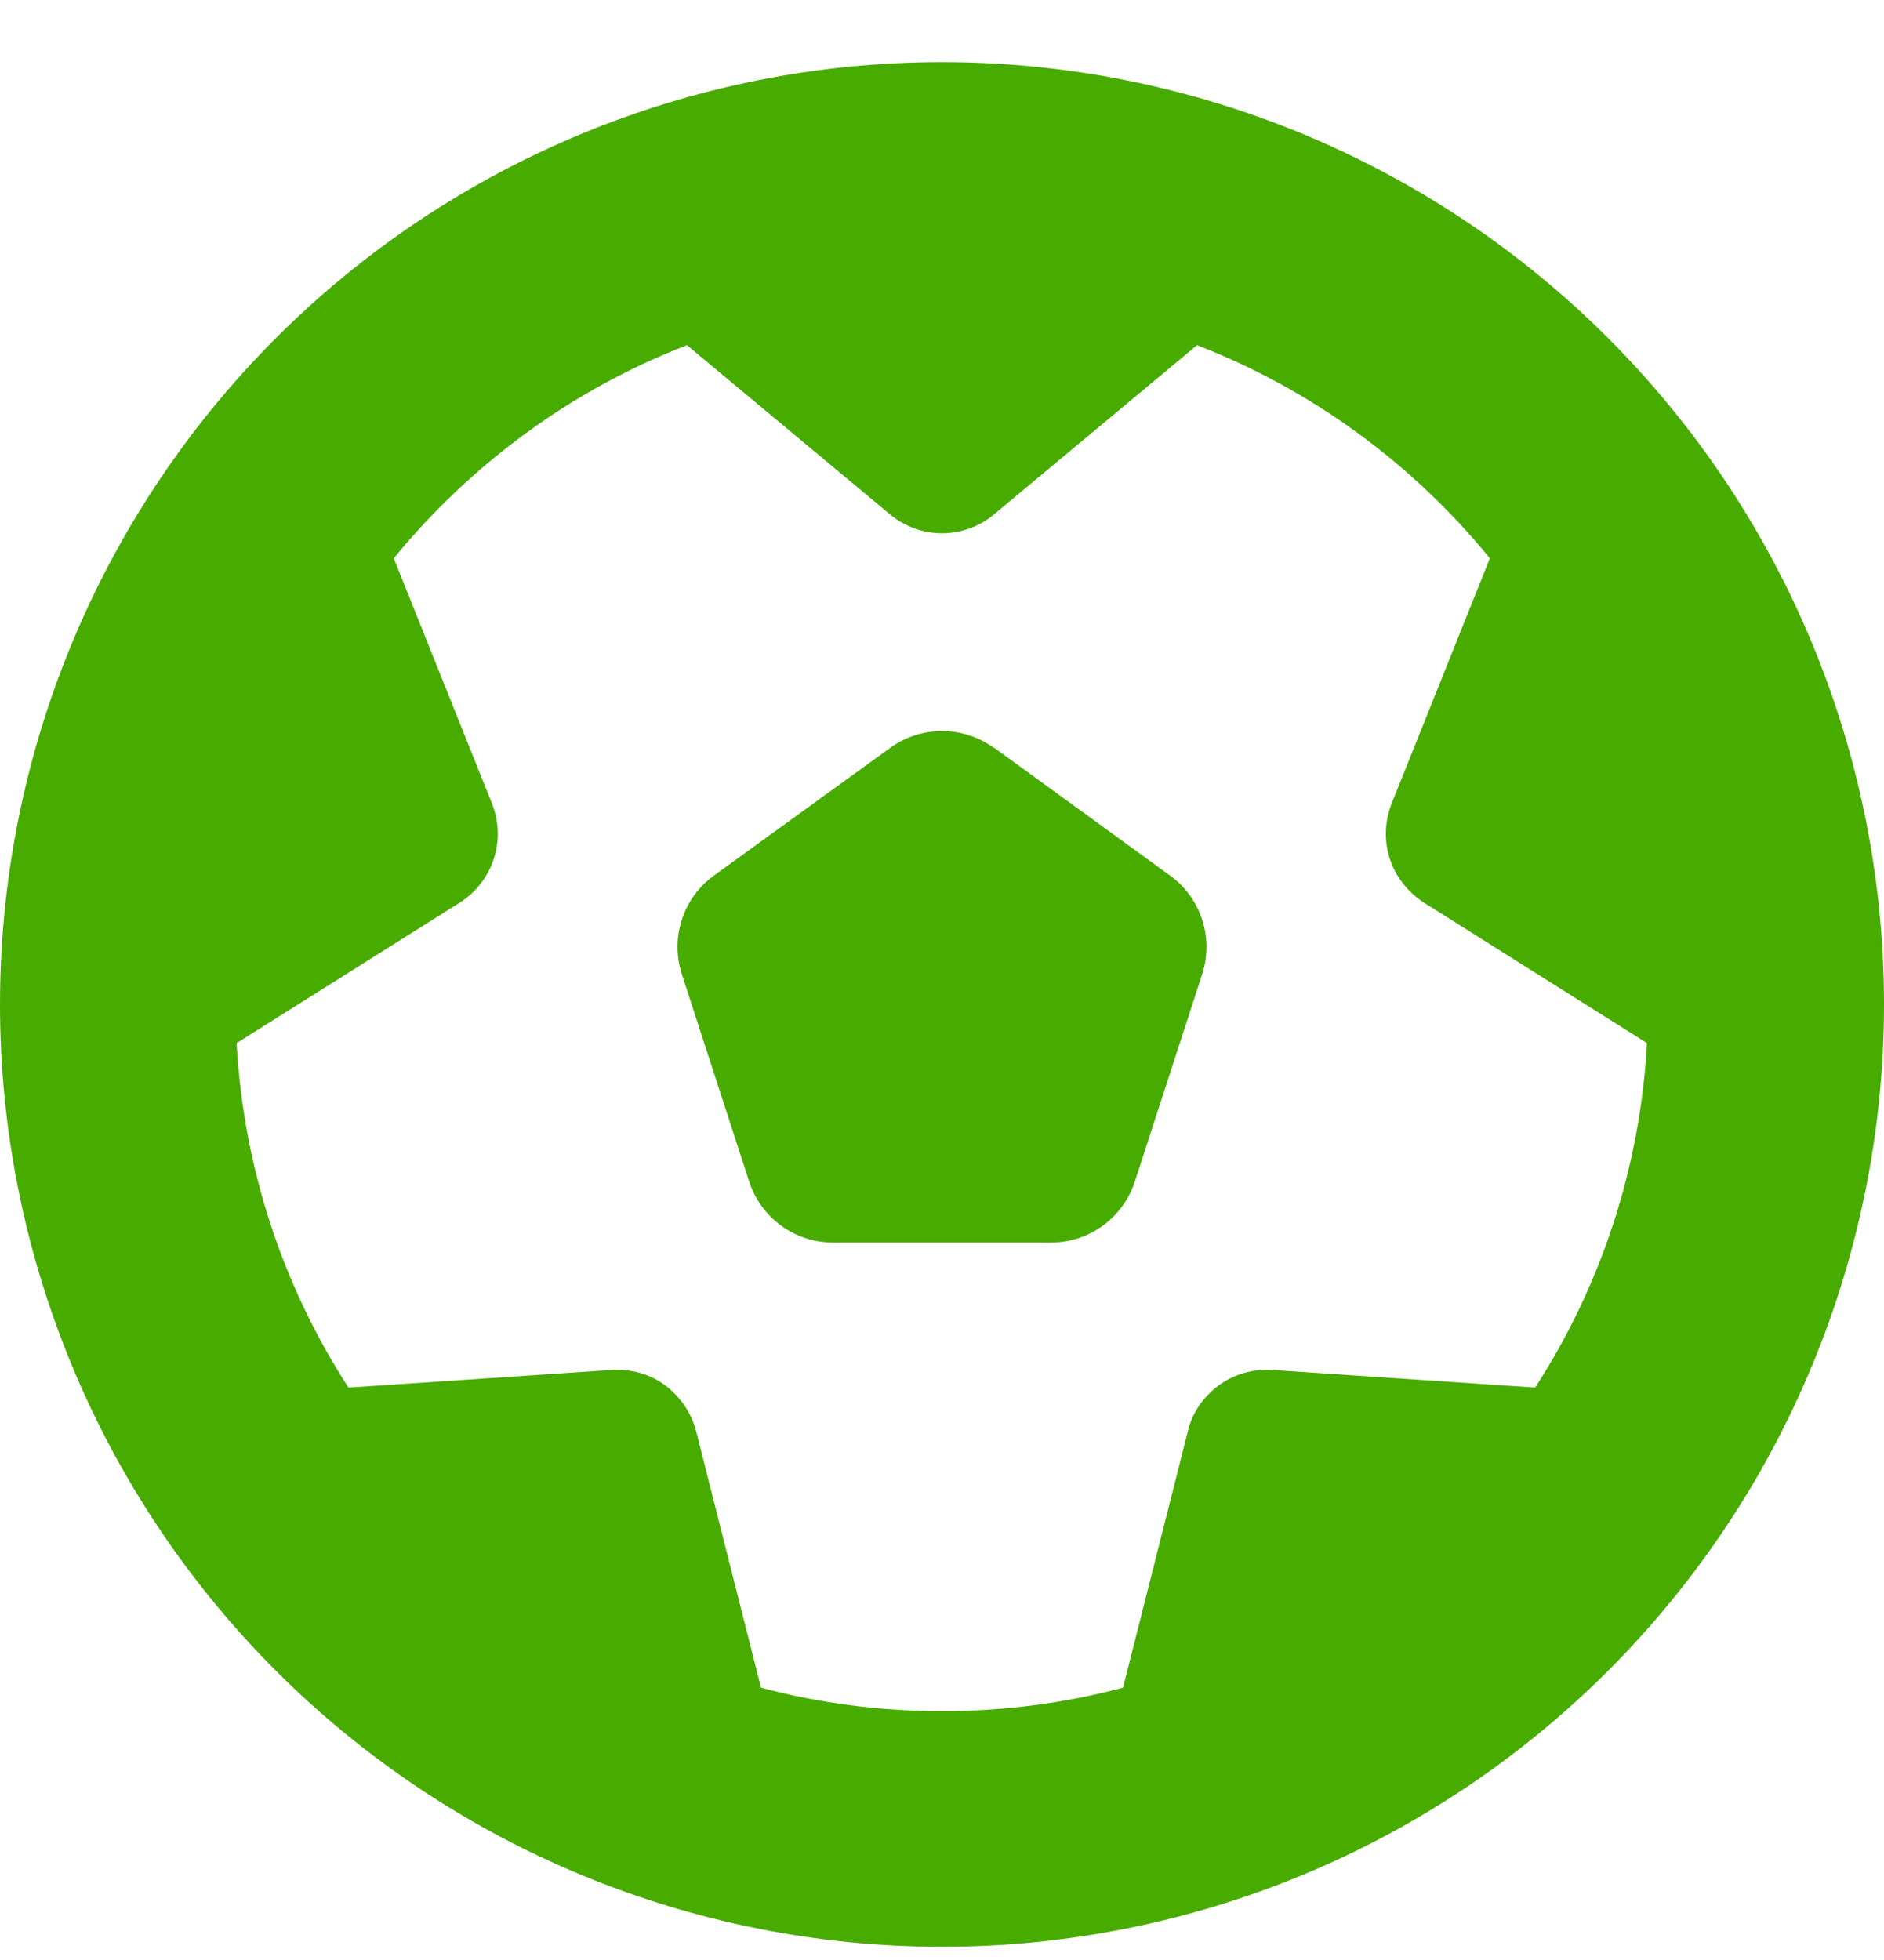 <svg width="25" height="26" viewBox="0 0 25 26" fill="none" xmlns="http://www.w3.org/2000/svg">
<path d="M20.376 18.407L16.88 18.173C16.626 18.158 16.377 18.227 16.172 18.378C15.967 18.529 15.82 18.739 15.762 18.988L14.902 22.387C14.136 22.592 13.33 22.699 12.5 22.699C11.67 22.699 10.864 22.592 10.098 22.387L9.238 18.988C9.175 18.744 9.028 18.529 8.828 18.378C8.628 18.227 8.374 18.158 8.12 18.173L4.624 18.407C3.765 17.079 3.232 15.517 3.14 13.837L6.104 11.972C6.318 11.835 6.475 11.63 6.553 11.391C6.631 11.151 6.621 10.893 6.528 10.658L5.225 7.406C6.25 6.156 7.583 5.17 9.116 4.579L11.812 6.825C12.007 6.986 12.251 7.074 12.5 7.074C12.749 7.074 12.998 6.986 13.188 6.825L15.884 4.579C17.412 5.17 18.75 6.156 19.77 7.406L18.467 10.658C18.374 10.893 18.364 11.151 18.442 11.391C18.52 11.63 18.682 11.835 18.892 11.972L21.855 13.837C21.763 15.517 21.23 17.079 20.371 18.407H20.376ZM12.5 25.824C15.815 25.824 18.995 24.507 21.339 22.163C23.683 19.819 25 16.639 25 13.324C25 10.009 23.683 6.83 21.339 4.485C18.995 2.141 15.815 0.824 12.5 0.824C9.185 0.824 6.005 2.141 3.661 4.485C1.317 6.83 0 10.009 0 13.324C0 16.639 1.317 19.819 3.661 22.163C6.005 24.507 9.185 25.824 12.5 25.824ZM13.188 9.921C12.778 9.623 12.222 9.623 11.812 9.921L9.473 11.615C9.062 11.913 8.892 12.44 9.048 12.924L9.941 15.673C10.098 16.156 10.547 16.483 11.055 16.483H13.945C14.453 16.483 14.902 16.156 15.059 15.673L15.952 12.924C16.108 12.44 15.938 11.913 15.527 11.615L13.188 9.916V9.921Z" fill="#48AB00"/>
</svg>

